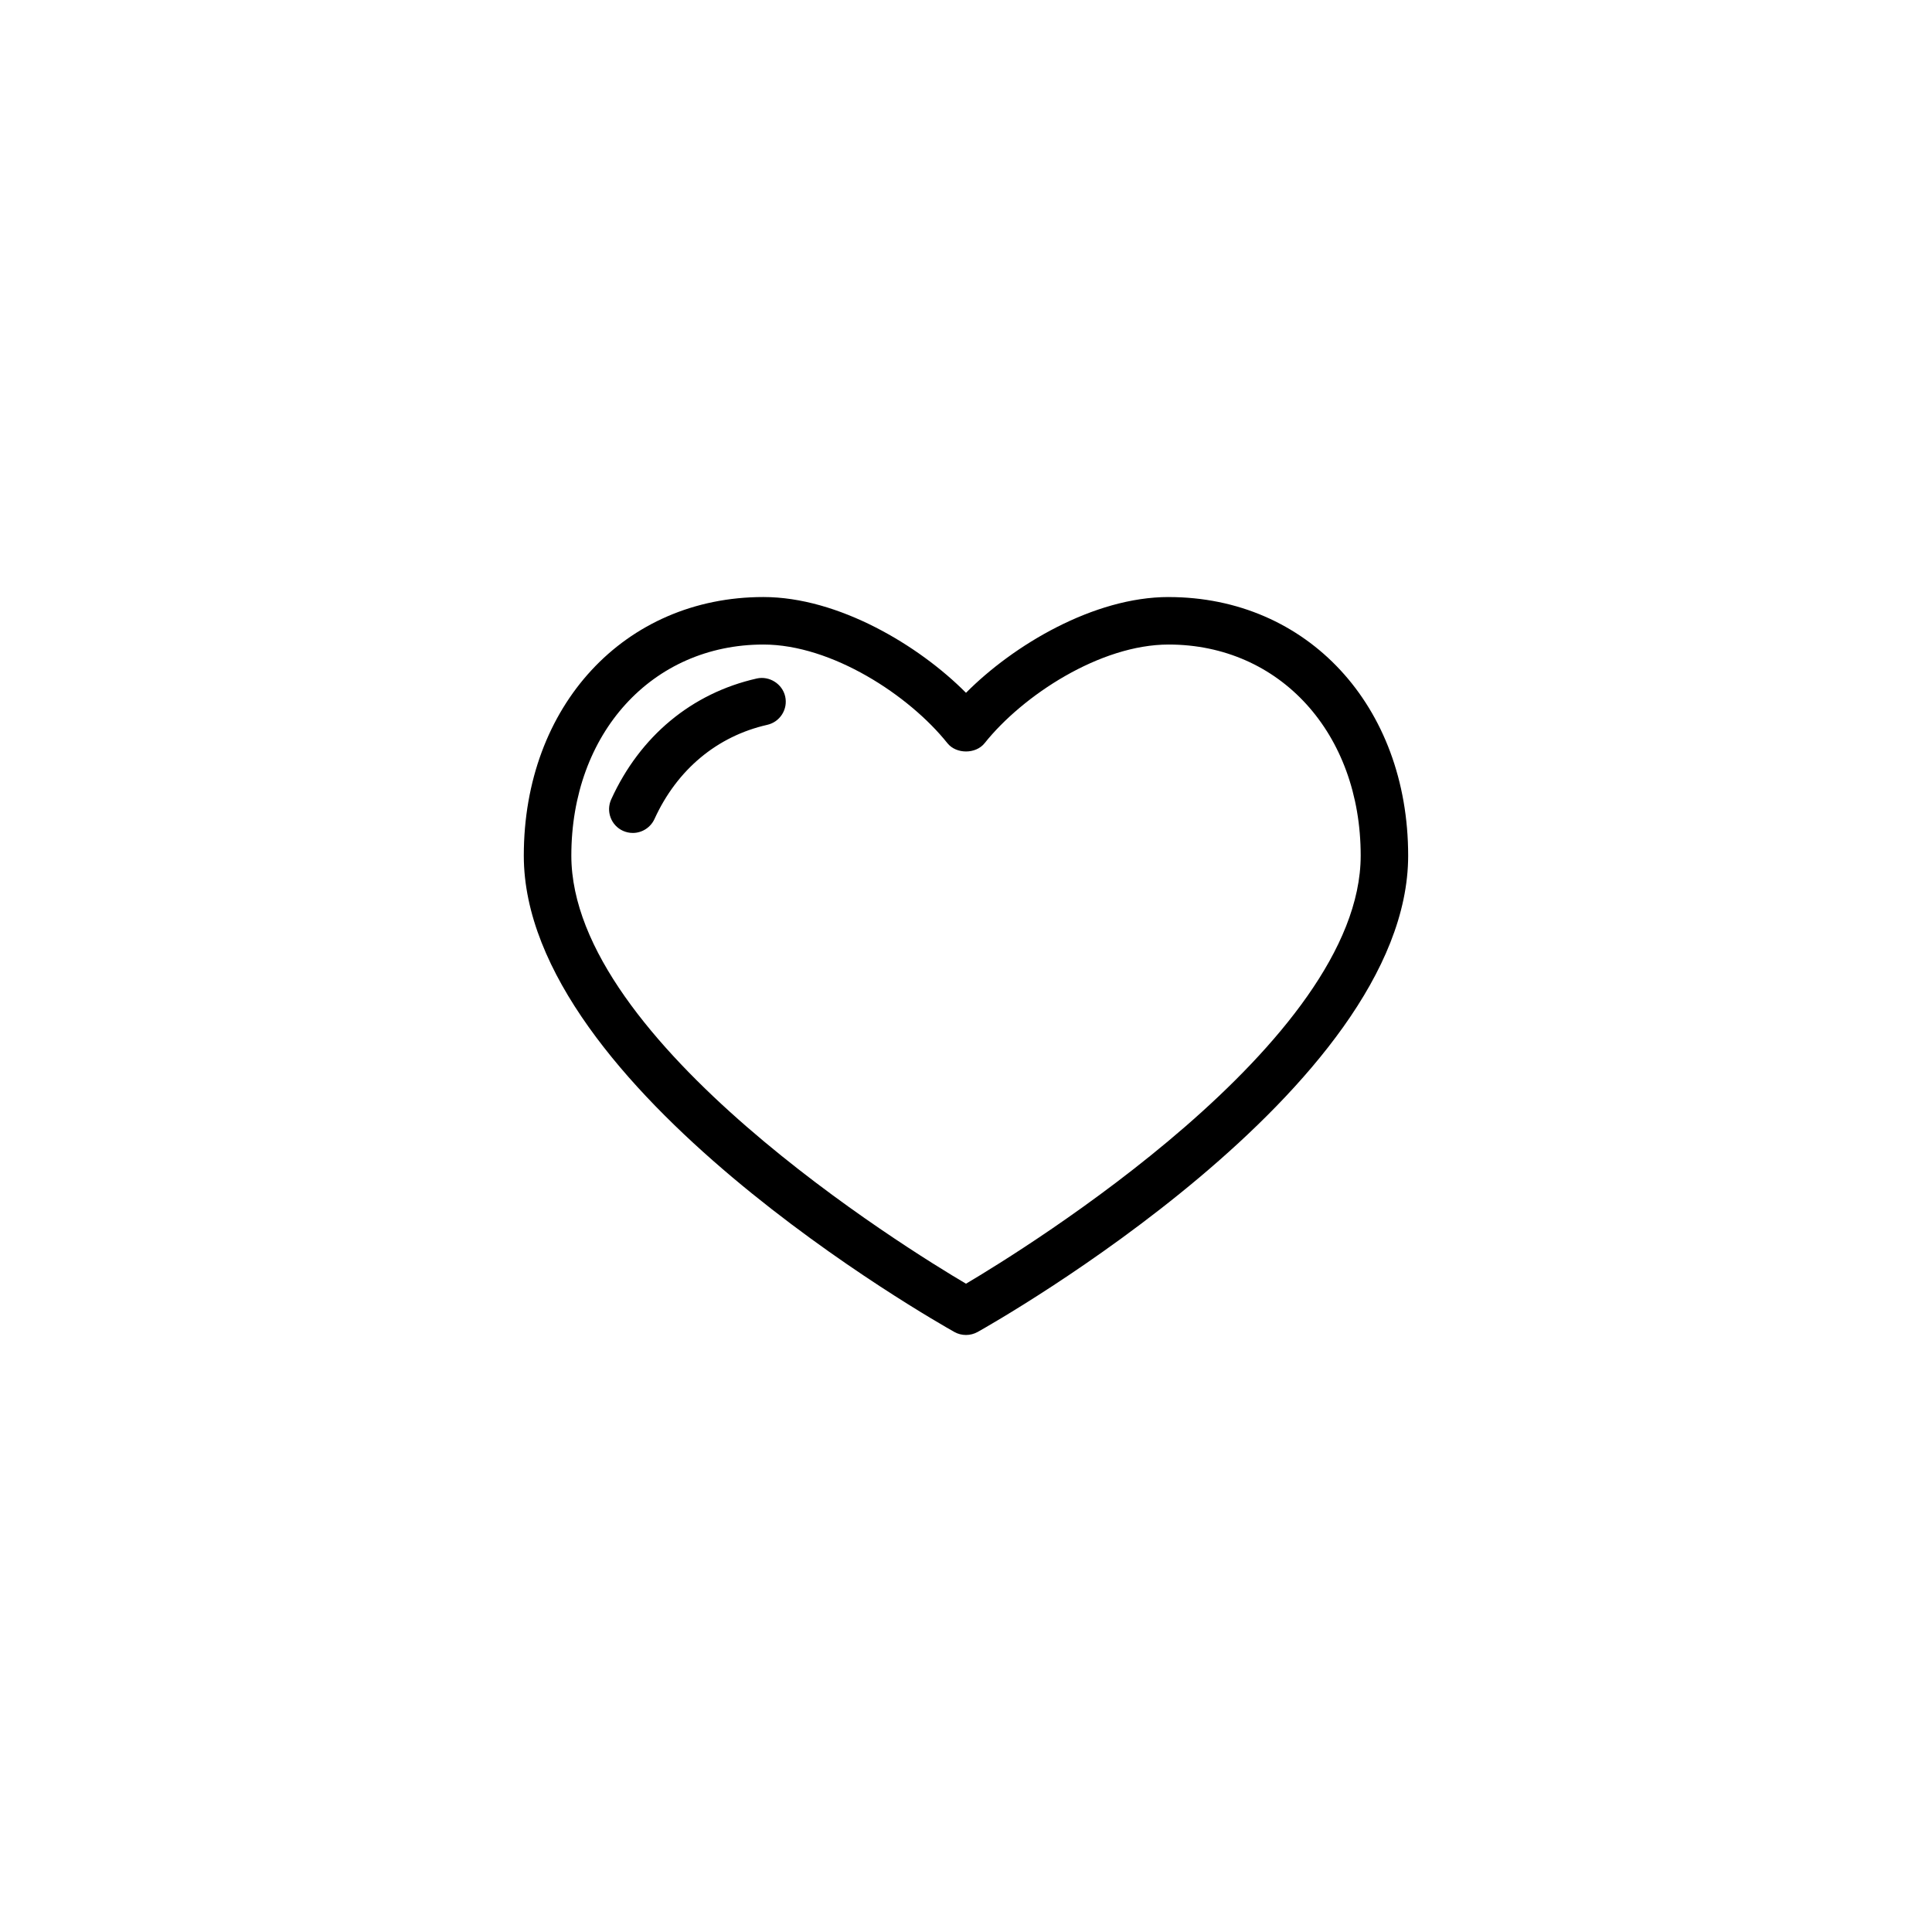 <?xml version="1.0" encoding="UTF-8"?>
<!-- The Best Svg Icon site in the world: iconSvg.co, Visit us! https://iconsvg.co -->
<svg fill="#000000" width="800px" height="800px" version="1.1" viewBox="144 144 512 512" xmlns="http://www.w3.org/2000/svg">
 <path d="m453.68 302.22c-19.852 0-41.215 12.809-53.68 25.383-12.473-12.574-33.848-25.383-53.688-25.383-36.793 0-63.5 28.824-63.5 68.539 0 61.707 109.46 123.62 114.13 126.24 0.934 0.52 1.988 0.785 3.059 0.785 1.066 0 2.125-0.273 3.066-0.789 4.66-2.609 114.11-64.59 114.11-126.23 0.004-39.715-26.703-68.539-63.496-68.539zm-53.68 181.98c-15.457-9.133-104.59-63.949-104.59-113.45 0-32.414 21.406-55.941 50.906-55.941 18.121 0 38.648 13.473 48.766 26.152 2.332 2.91 7.512 2.918 9.844-0.004 10.113-12.676 30.633-26.148 48.766-26.148 29.492 0 50.906 23.527 50.906 55.941-0.012 49.414-89.145 104.3-104.6 113.45zm-55.453-160.39c-17.234 3.894-30.934 15.27-38.566 32.023-0.695 1.531-0.754 3.246-0.172 4.816 0.59 1.578 1.758 2.832 3.285 3.527 0.812 0.367 1.715 0.562 2.609 0.562 2.453 0 4.707-1.445 5.738-3.684 5.965-13.09 16.574-21.949 29.883-24.965 1.641-0.371 3.043-1.359 3.941-2.785 0.898-1.422 1.184-3.109 0.816-4.746-0.762-3.352-4.215-5.496-7.535-4.75z"/>
</svg>
